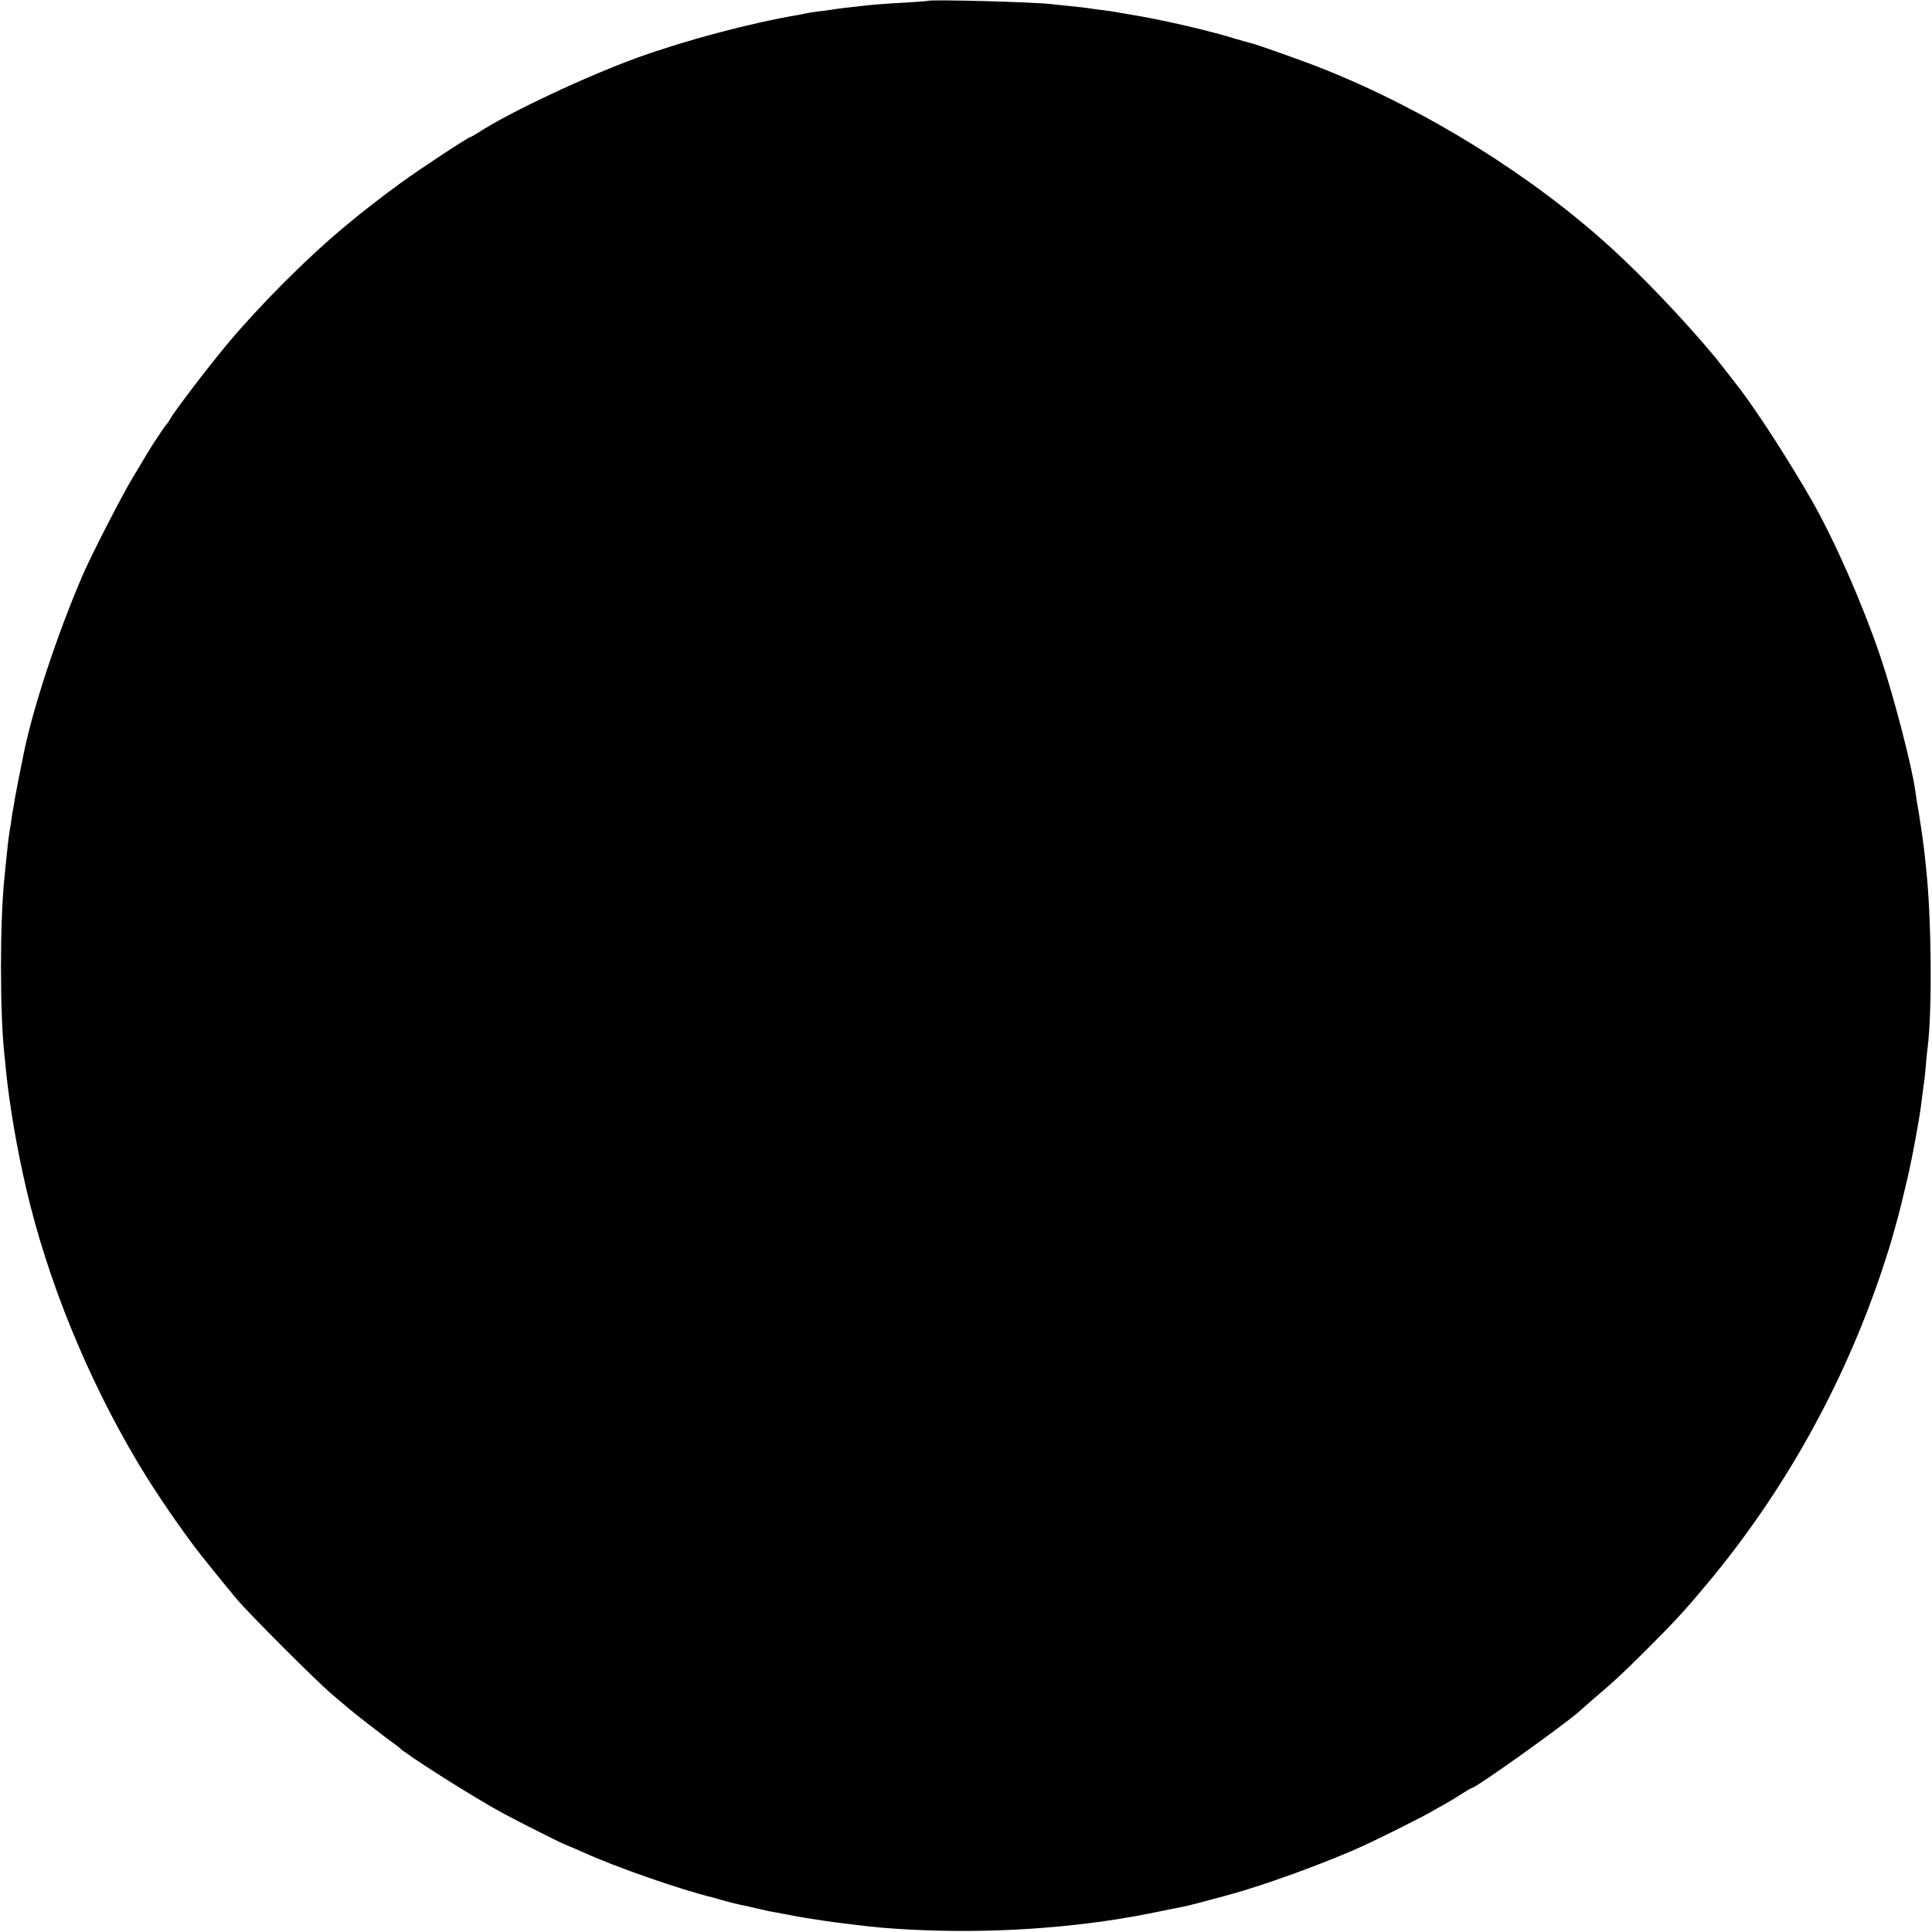 <?xml version="1.0" standalone="no"?>
<!DOCTYPE svg PUBLIC "-//W3C//DTD SVG 20010904//EN"
 "http://www.w3.org/TR/2001/REC-SVG-20010904/DTD/svg10.dtd">
<svg version="1.0" xmlns="http://www.w3.org/2000/svg"
 width="1099pt" height="1099pt" viewBox="0 0 1099 1099"
 preserveAspectRatio="xMidYMid meet">
<g transform="translate(0,1099) scale(0.1,-0.1)"
fill="#000000" stroke="none">
<path d="M5277 10985 c-1 -1 -51 -5 -112 -9 -121 -6 -208 -13 -272 -21 -24 -3
-64 -7 -90 -10 -27 -3 -59 -8 -73 -10 -14 -3 -47 -7 -75 -10 -27 -4 -57 -8
-65 -10 -8 -2 -31 -7 -50 -10 -271 -46 -632 -142 -909 -241 -297 -108 -734
-313 -913 -430 -21 -13 -40 -24 -43 -24 -11 0 -292 -185 -400 -264 -70 -50
-245 -186 -255 -196 -3 -3 -32 -27 -65 -54 -202 -167 -469 -434 -657 -657
-107 -128 -307 -389 -329 -431 -7 -13 -15 -25 -19 -28 -7 -5 -91 -131 -116
-175 -6 -11 -41 -69 -78 -130 -63 -105 -234 -437 -285 -555 -142 -329 -281
-747 -335 -1011 -19 -91 -46 -230 -51 -259 -3 -19 -7 -46 -10 -60 -3 -14 -7
-38 -9 -55 -2 -16 -7 -48 -11 -70 -8 -53 -13 -97 -20 -170 -3 -33 -8 -78 -10
-100 -26 -247 -26 -770 0 -1005 2 -19 7 -64 10 -100 20 -191 62 -440 115 -665
119 -512 343 -1064 625 -1540 90 -152 204 -322 328 -489 30 -41 191 -240 246
-305 73 -86 448 -461 536 -536 44 -37 91 -77 105 -89 42 -35 203 -160 240
-186 19 -13 37 -27 40 -30 23 -30 425 -285 590 -374 75 -41 347 -178 360 -181
9 -3 59 -24 103 -44 180 -82 547 -210 737 -256 8 -3 40 -11 70 -20 30 -8 69
-18 85 -21 17 -3 55 -11 85 -19 30 -7 82 -19 115 -24 33 -6 71 -13 85 -16 14
-3 54 -10 90 -16 36 -5 76 -12 90 -14 54 -9 277 -36 330 -40 443 -37 923 -20
1360 50 14 3 43 7 65 11 33 5 123 23 305 60 25 5 102 25 245 64 206 55 578
191 780 285 102 47 318 156 370 185 22 13 60 35 85 48 25 14 68 40 97 59 28
18 54 33 57 33 22 0 533 365 611 436 11 11 52 46 90 79 116 99 144 125 285
265 166 165 228 233 351 381 433 518 770 1121 988 1764 28 83 57 175 65 205 8
30 23 82 32 115 9 33 17 67 19 75 2 8 12 51 23 95 22 86 53 241 77 383 9 56
14 89 20 142 4 30 8 66 11 80 2 14 6 54 9 90 3 36 7 81 10 100 27 211 22 744
-9 1025 -3 33 -9 83 -12 110 -5 48 -30 212 -40 265 -2 14 -6 41 -9 61 -19 141
-126 552 -201 771 -103 302 -261 660 -390 885 -123 214 -288 471 -397 618 -29
38 -127 164 -148 190 -181 217 -412 459 -594 625 -451 411 -1044 780 -1630
1015 -112 45 -376 139 -424 151 -9 2 -47 13 -86 24 -38 12 -77 23 -85 25 -8 2
-59 15 -112 29 -92 23 -253 58 -328 71 -19 3 -71 12 -115 20 -44 8 -104 17
-134 20 -30 4 -61 8 -70 10 -9 1 -50 6 -91 10 -41 4 -88 9 -104 11 -104 13
-697 28 -709 19z"/>
</g>
</svg>
